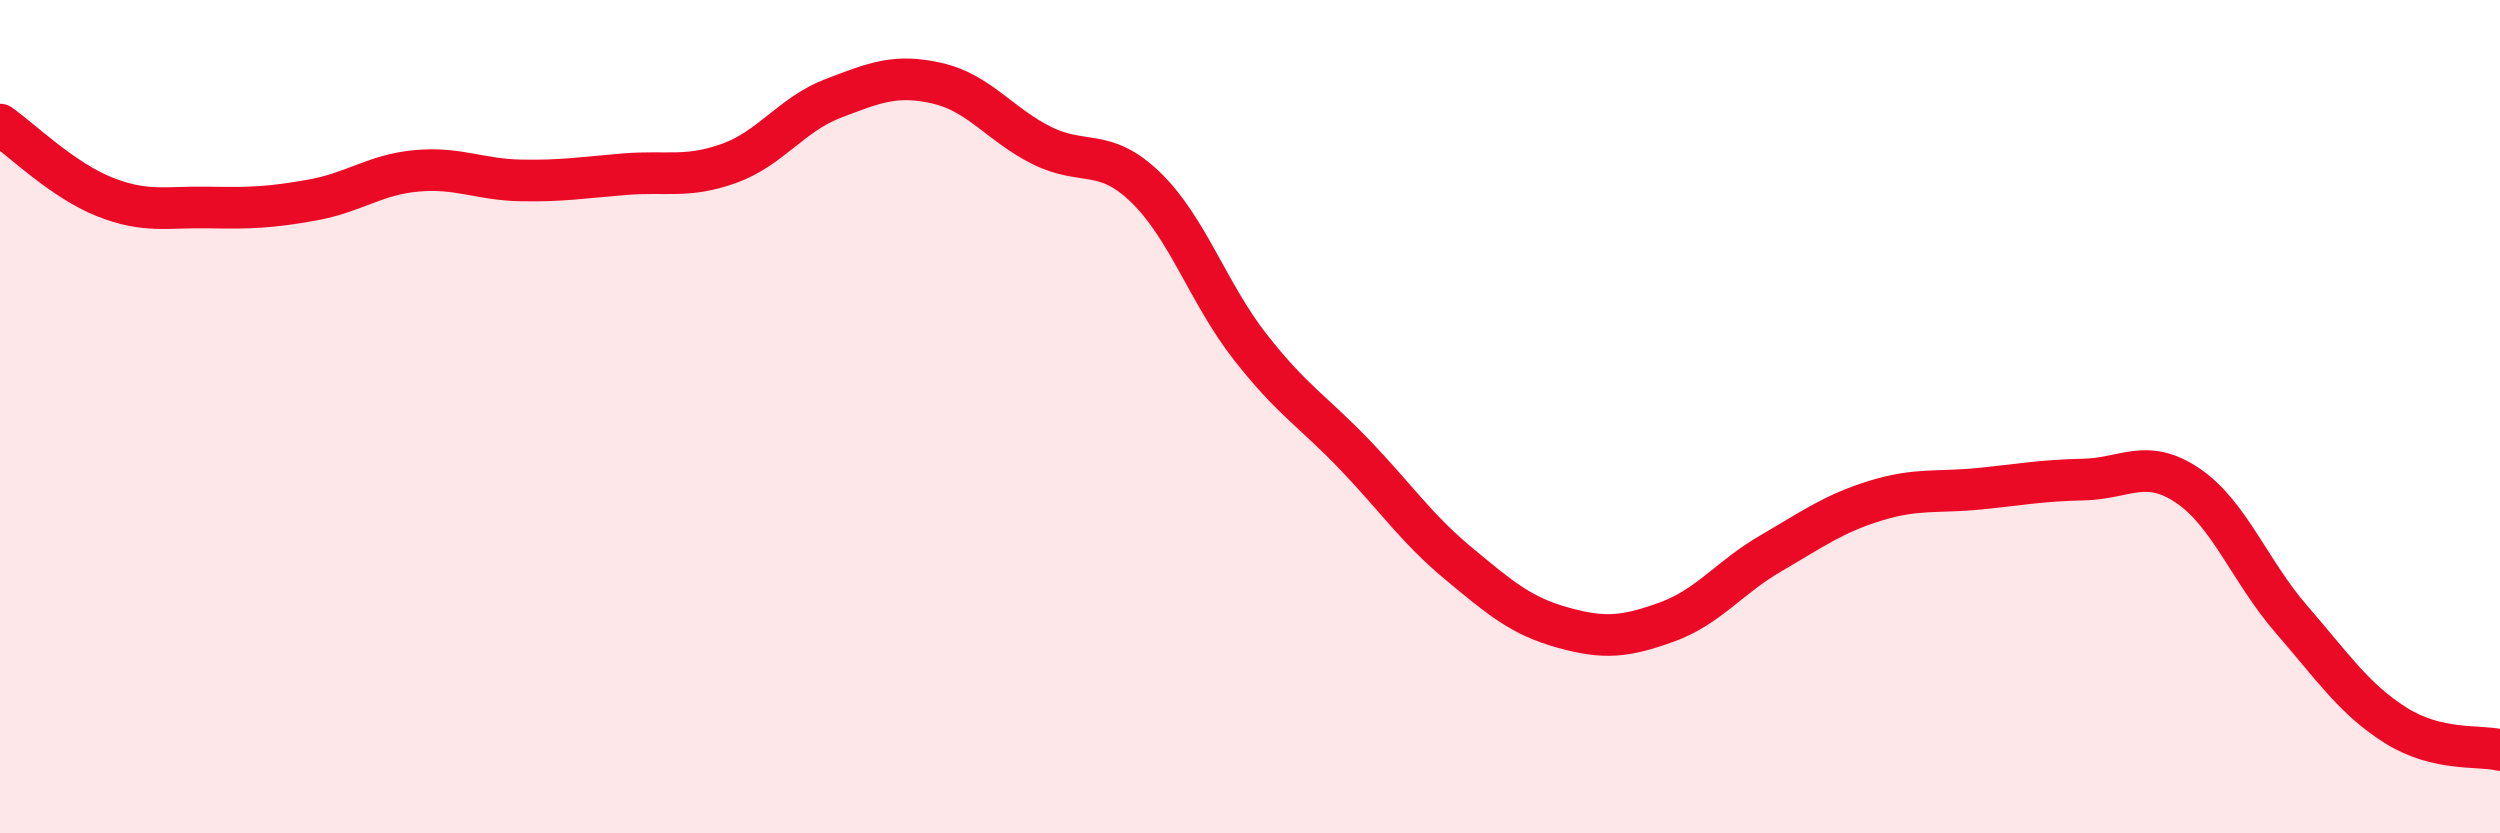 
    <svg width="60" height="20" viewBox="0 0 60 20" xmlns="http://www.w3.org/2000/svg">
      <path
        d="M 0,2.99 C 0.5,3.34 1.5,4.32 2.5,4.72 C 3.5,5.12 4,4.96 5,4.98 C 6,5 6.5,4.98 7.5,4.8 C 8.5,4.62 9,4.19 10,4.1 C 11,4.01 11.5,4.31 12.5,4.33 C 13.5,4.35 14,4.26 15,4.18 C 16,4.1 16.5,4.28 17.5,3.92 C 18.5,3.56 19,2.74 20,2.36 C 21,1.98 21.5,1.77 22.5,2 C 23.5,2.23 24,2.99 25,3.49 C 26,3.99 26.5,3.53 27.5,4.5 C 28.5,5.47 29,7.04 30,8.32 C 31,9.6 31.5,9.86 32.5,10.9 C 33.5,11.94 34,12.69 35,13.52 C 36,14.35 36.5,14.78 37.5,15.06 C 38.5,15.34 39,15.29 40,14.93 C 41,14.57 41.5,13.86 42.5,13.28 C 43.5,12.7 44,12.33 45,12.02 C 46,11.71 46.5,11.83 47.5,11.73 C 48.5,11.63 49,11.53 50,11.51 C 51,11.49 51.5,10.98 52.5,11.65 C 53.5,12.32 54,13.72 55,14.87 C 56,16.02 56.5,16.78 57.5,17.41 C 58.5,18.04 59.5,17.88 60,18L60 20L0 20Z"
        fill="#EB0A25"
        opacity="0.1"
        stroke-linecap="round"
        stroke-linejoin="round"
      />
      <path
        d="M 0,2.99 C 0.5,3.34 1.5,4.32 2.5,4.72 C 3.5,5.12 4,4.96 5,4.98 C 6,5 6.5,4.98 7.5,4.8 C 8.5,4.62 9,4.19 10,4.1 C 11,4.01 11.5,4.31 12.5,4.33 C 13.5,4.35 14,4.26 15,4.18 C 16,4.1 16.5,4.28 17.5,3.92 C 18.5,3.56 19,2.74 20,2.36 C 21,1.98 21.5,1.77 22.5,2 C 23.5,2.23 24,2.99 25,3.49 C 26,3.99 26.5,3.53 27.5,4.5 C 28.5,5.47 29,7.04 30,8.32 C 31,9.6 31.5,9.86 32.5,10.9 C 33.5,11.94 34,12.69 35,13.52 C 36,14.35 36.5,14.78 37.5,15.06 C 38.5,15.34 39,15.29 40,14.93 C 41,14.57 41.5,13.86 42.5,13.28 C 43.5,12.7 44,12.33 45,12.02 C 46,11.71 46.5,11.83 47.5,11.73 C 48.5,11.63 49,11.53 50,11.51 C 51,11.49 51.5,10.98 52.5,11.65 C 53.5,12.32 54,13.72 55,14.87 C 56,16.02 56.5,16.78 57.5,17.41 C 58.5,18.04 59.5,17.88 60,18"
        stroke="#EB0A25"
        stroke-width="1"
        fill="none"
        stroke-linecap="round"
        stroke-linejoin="round"
      />
    </svg>
  